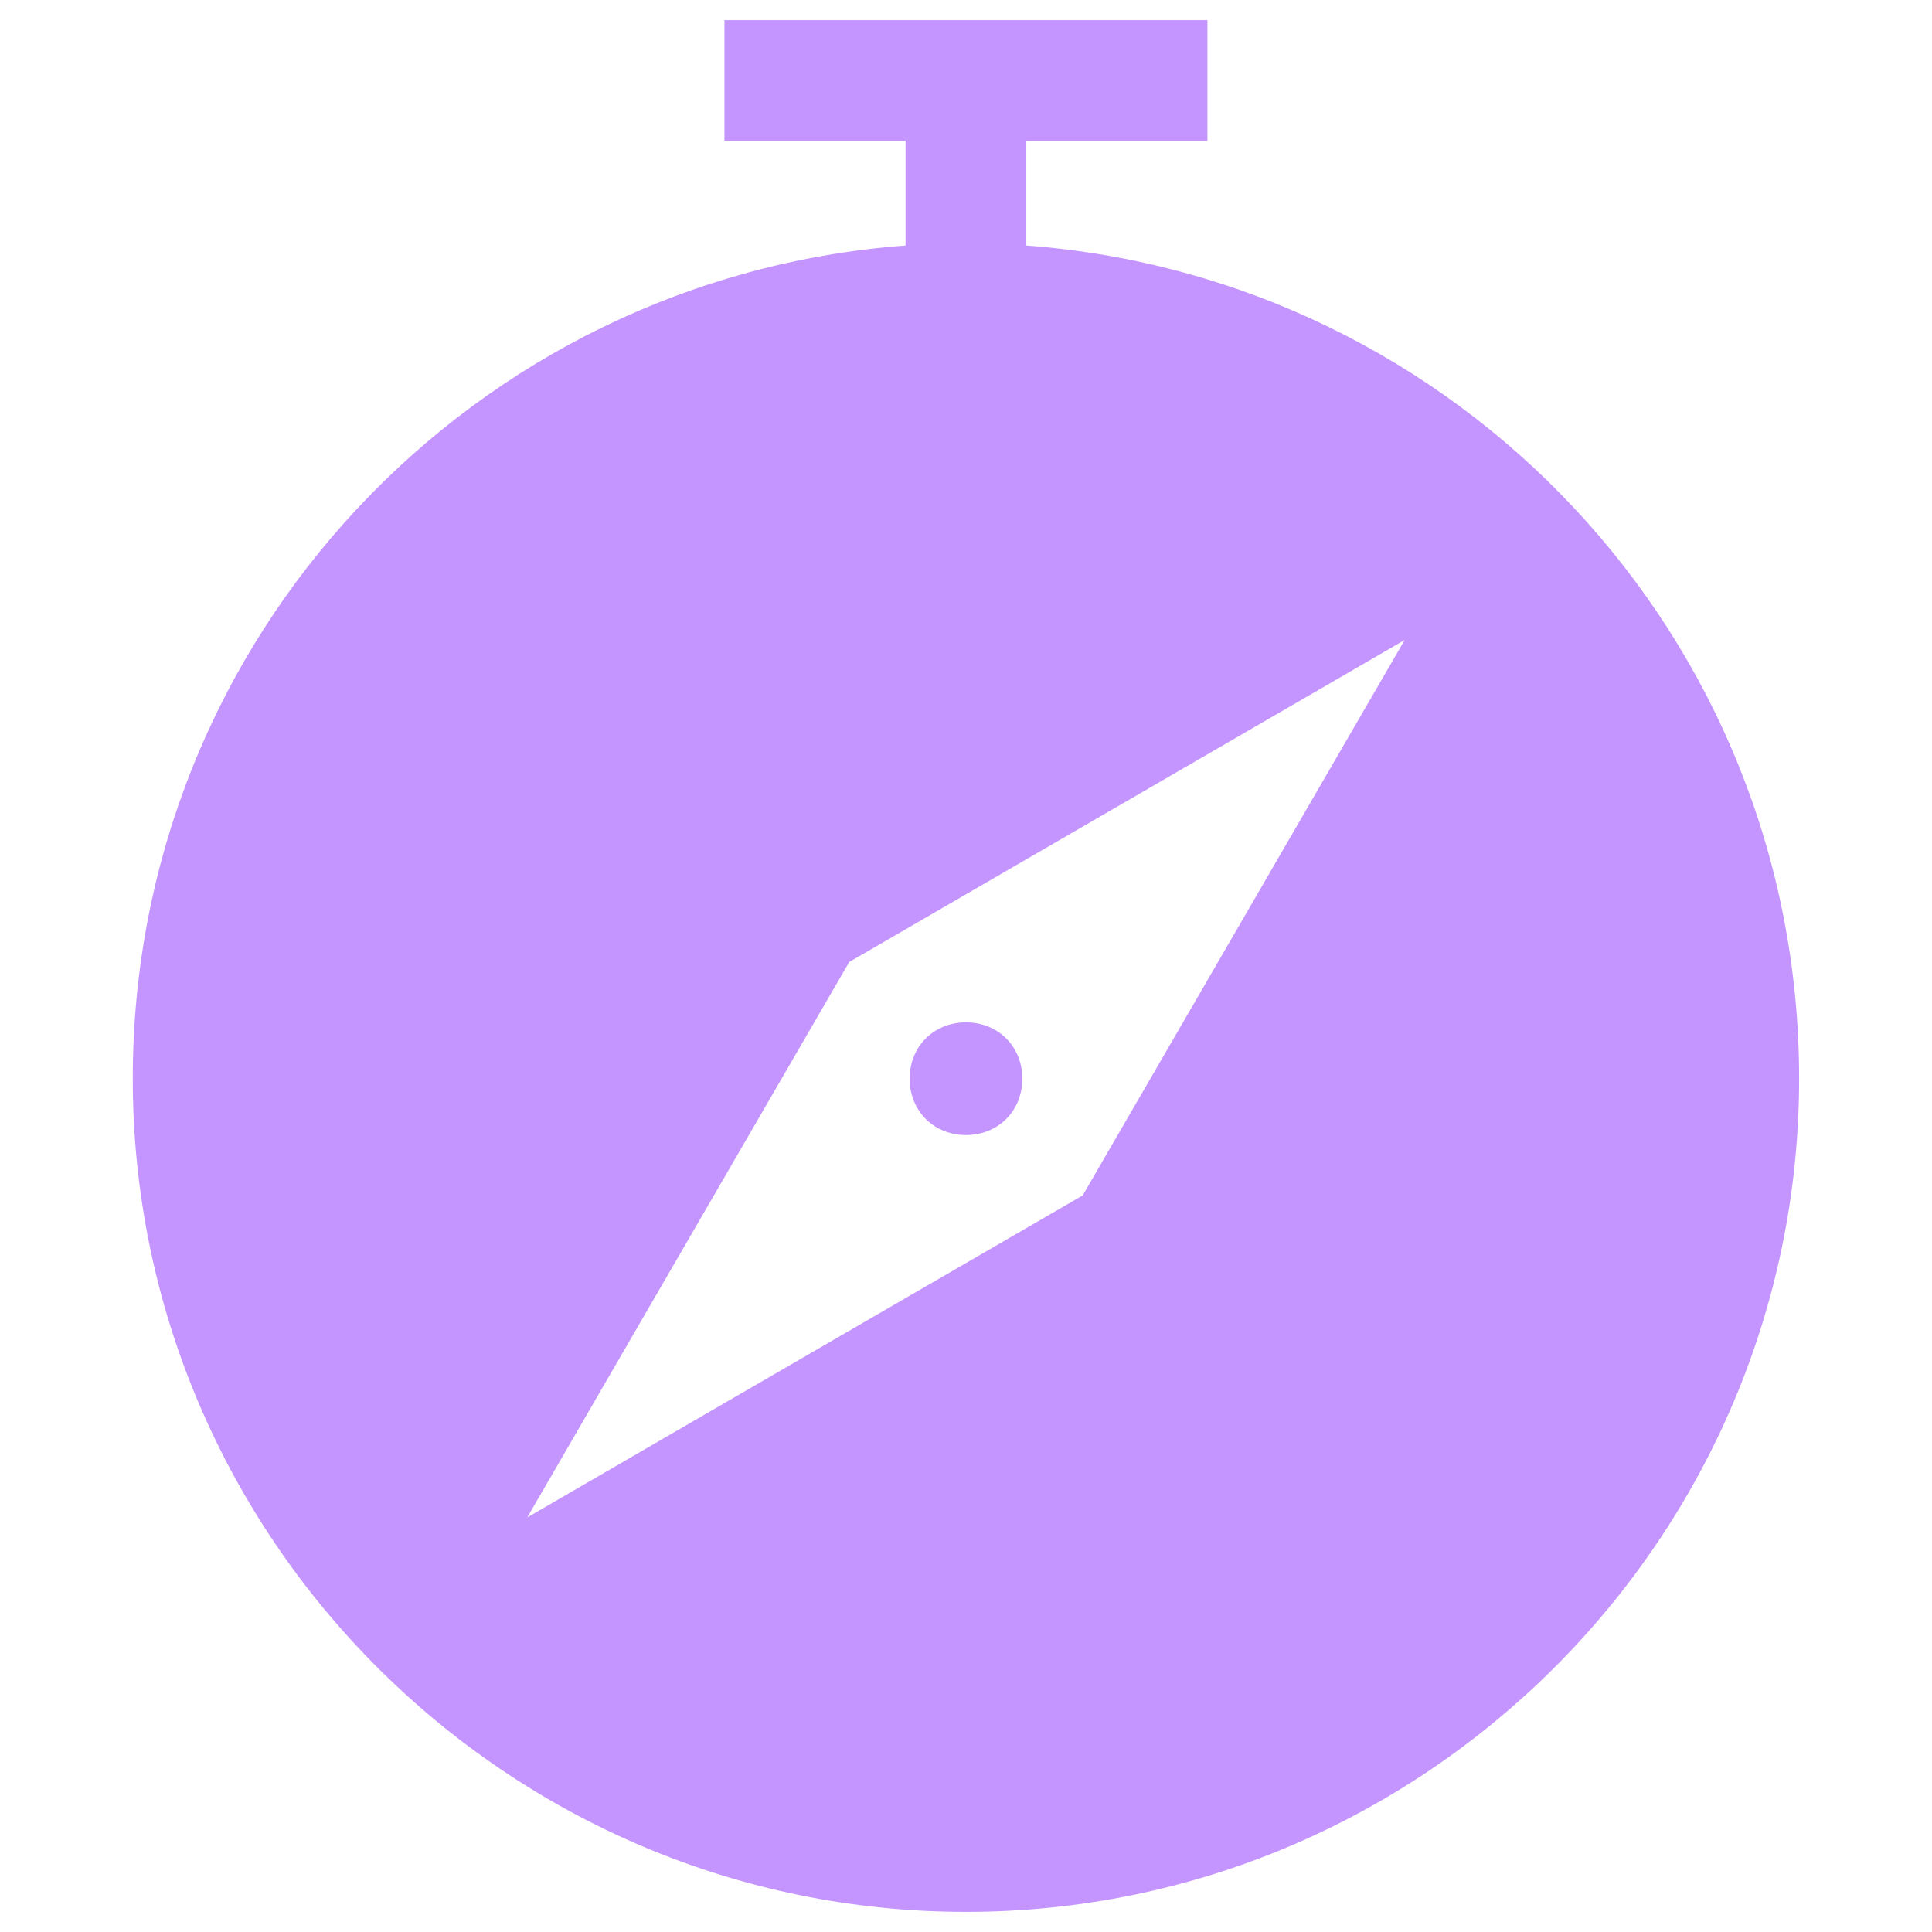 <?xml version="1.0" encoding="UTF-8"?>
<svg xmlns="http://www.w3.org/2000/svg" width="64" height="64" viewBox="0 0 64 64" fill="none">
  <path d="M33.998 8.133V4.667H39.998V0.667H23.998V4.667H29.998V8.133C15.732 9.2 4.398 21.067 4.398 35.733C4.398 50.933 16.798 63.333 31.998 63.333C47.198 63.333 59.598 50.933 59.598 35.733C59.598 21.067 48.265 9.2 33.998 8.133ZM35.865 39.6L17.465 50.267L28.132 31.867L46.532 21.2L35.865 39.6Z" fill="#C495FF"></path>
  <path d="M32 37.6C33.066 37.6 33.866 36.8 33.866 35.733C33.866 34.667 33.066 33.867 32 33.867C30.933 33.867 30.133 34.667 30.133 35.733C30.133 36.8 30.933 37.6 32 37.6Z" fill="#C495FF"></path>
</svg>
